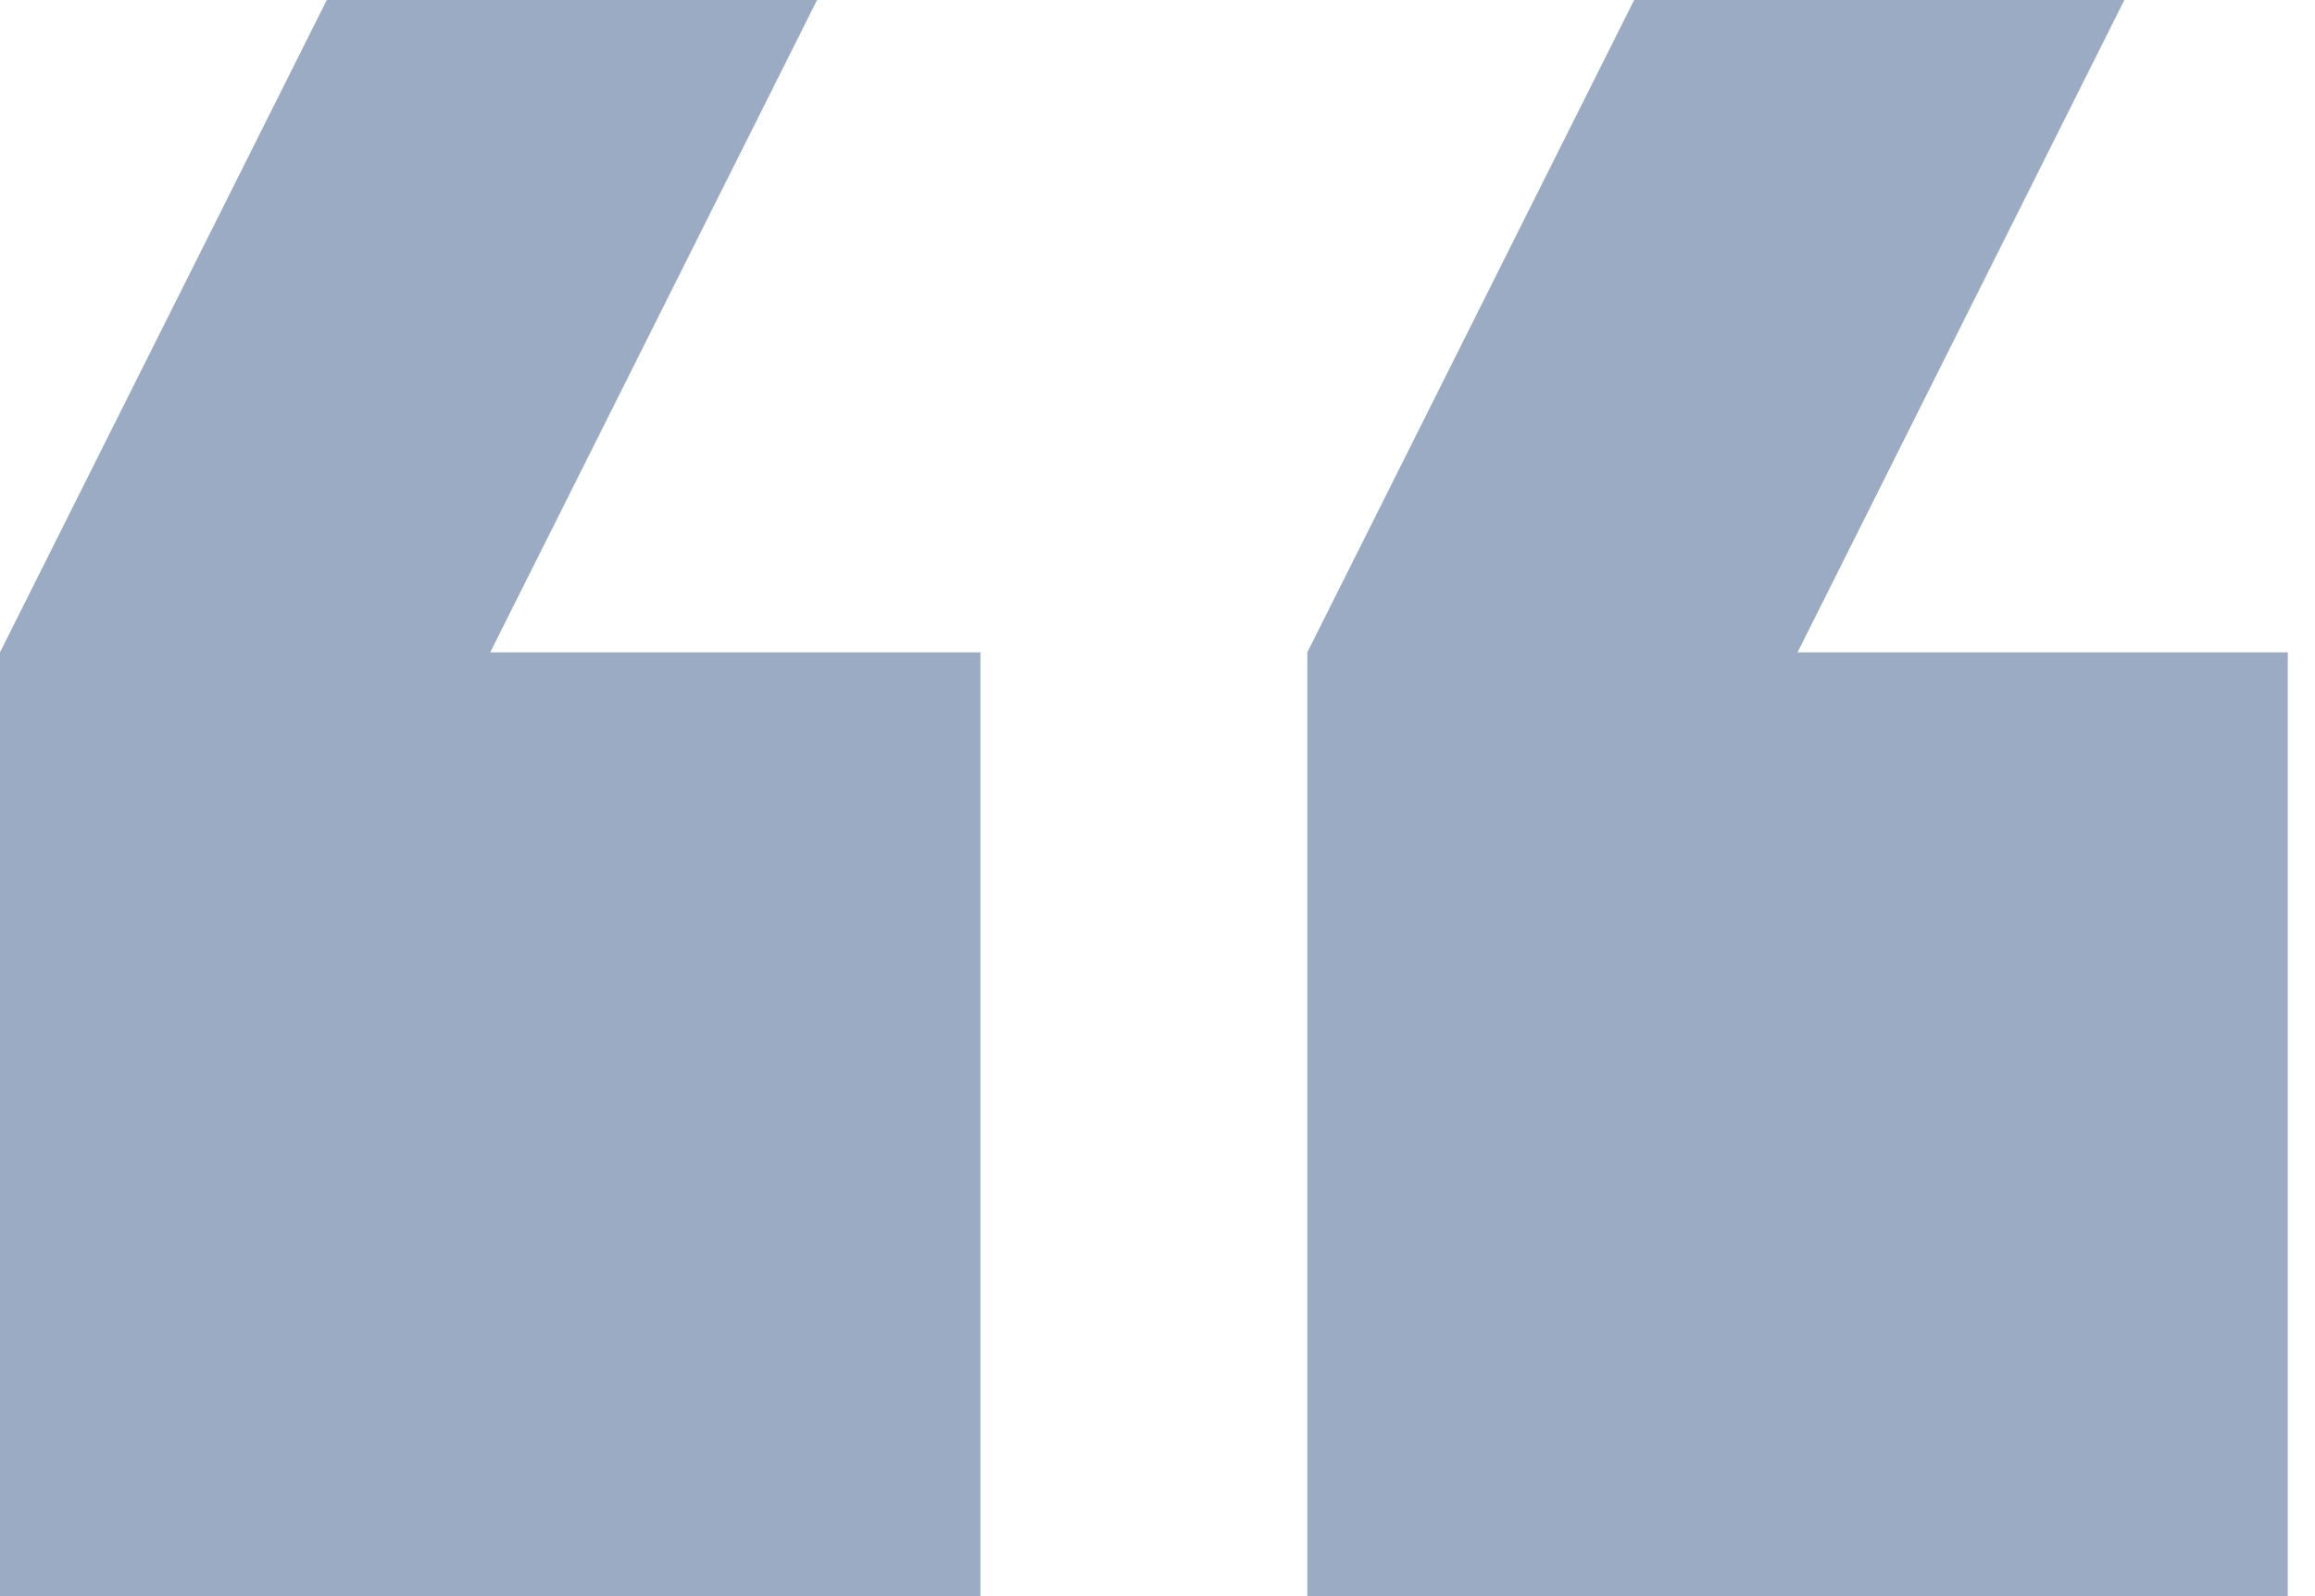 <?xml version="1.0" encoding="UTF-8"?> <svg xmlns="http://www.w3.org/2000/svg" width="29" height="20" viewBox="0 0 29 20" fill="none"><g clip-path="url(#clip0_48_388)"><path d="M26.612 0H20.471L16.377 8.174V20.434H28.659V8.174H22.518L26.612 0ZM10.235 0H4.094L0 8.174V20.434H12.282V8.174H6.141L10.235 0Z" fill="#9AABC3"></path></g><defs><clipPath id="clip0_48_388"><rect width="29" height="20" fill="white"></rect></clipPath></defs></svg> 
